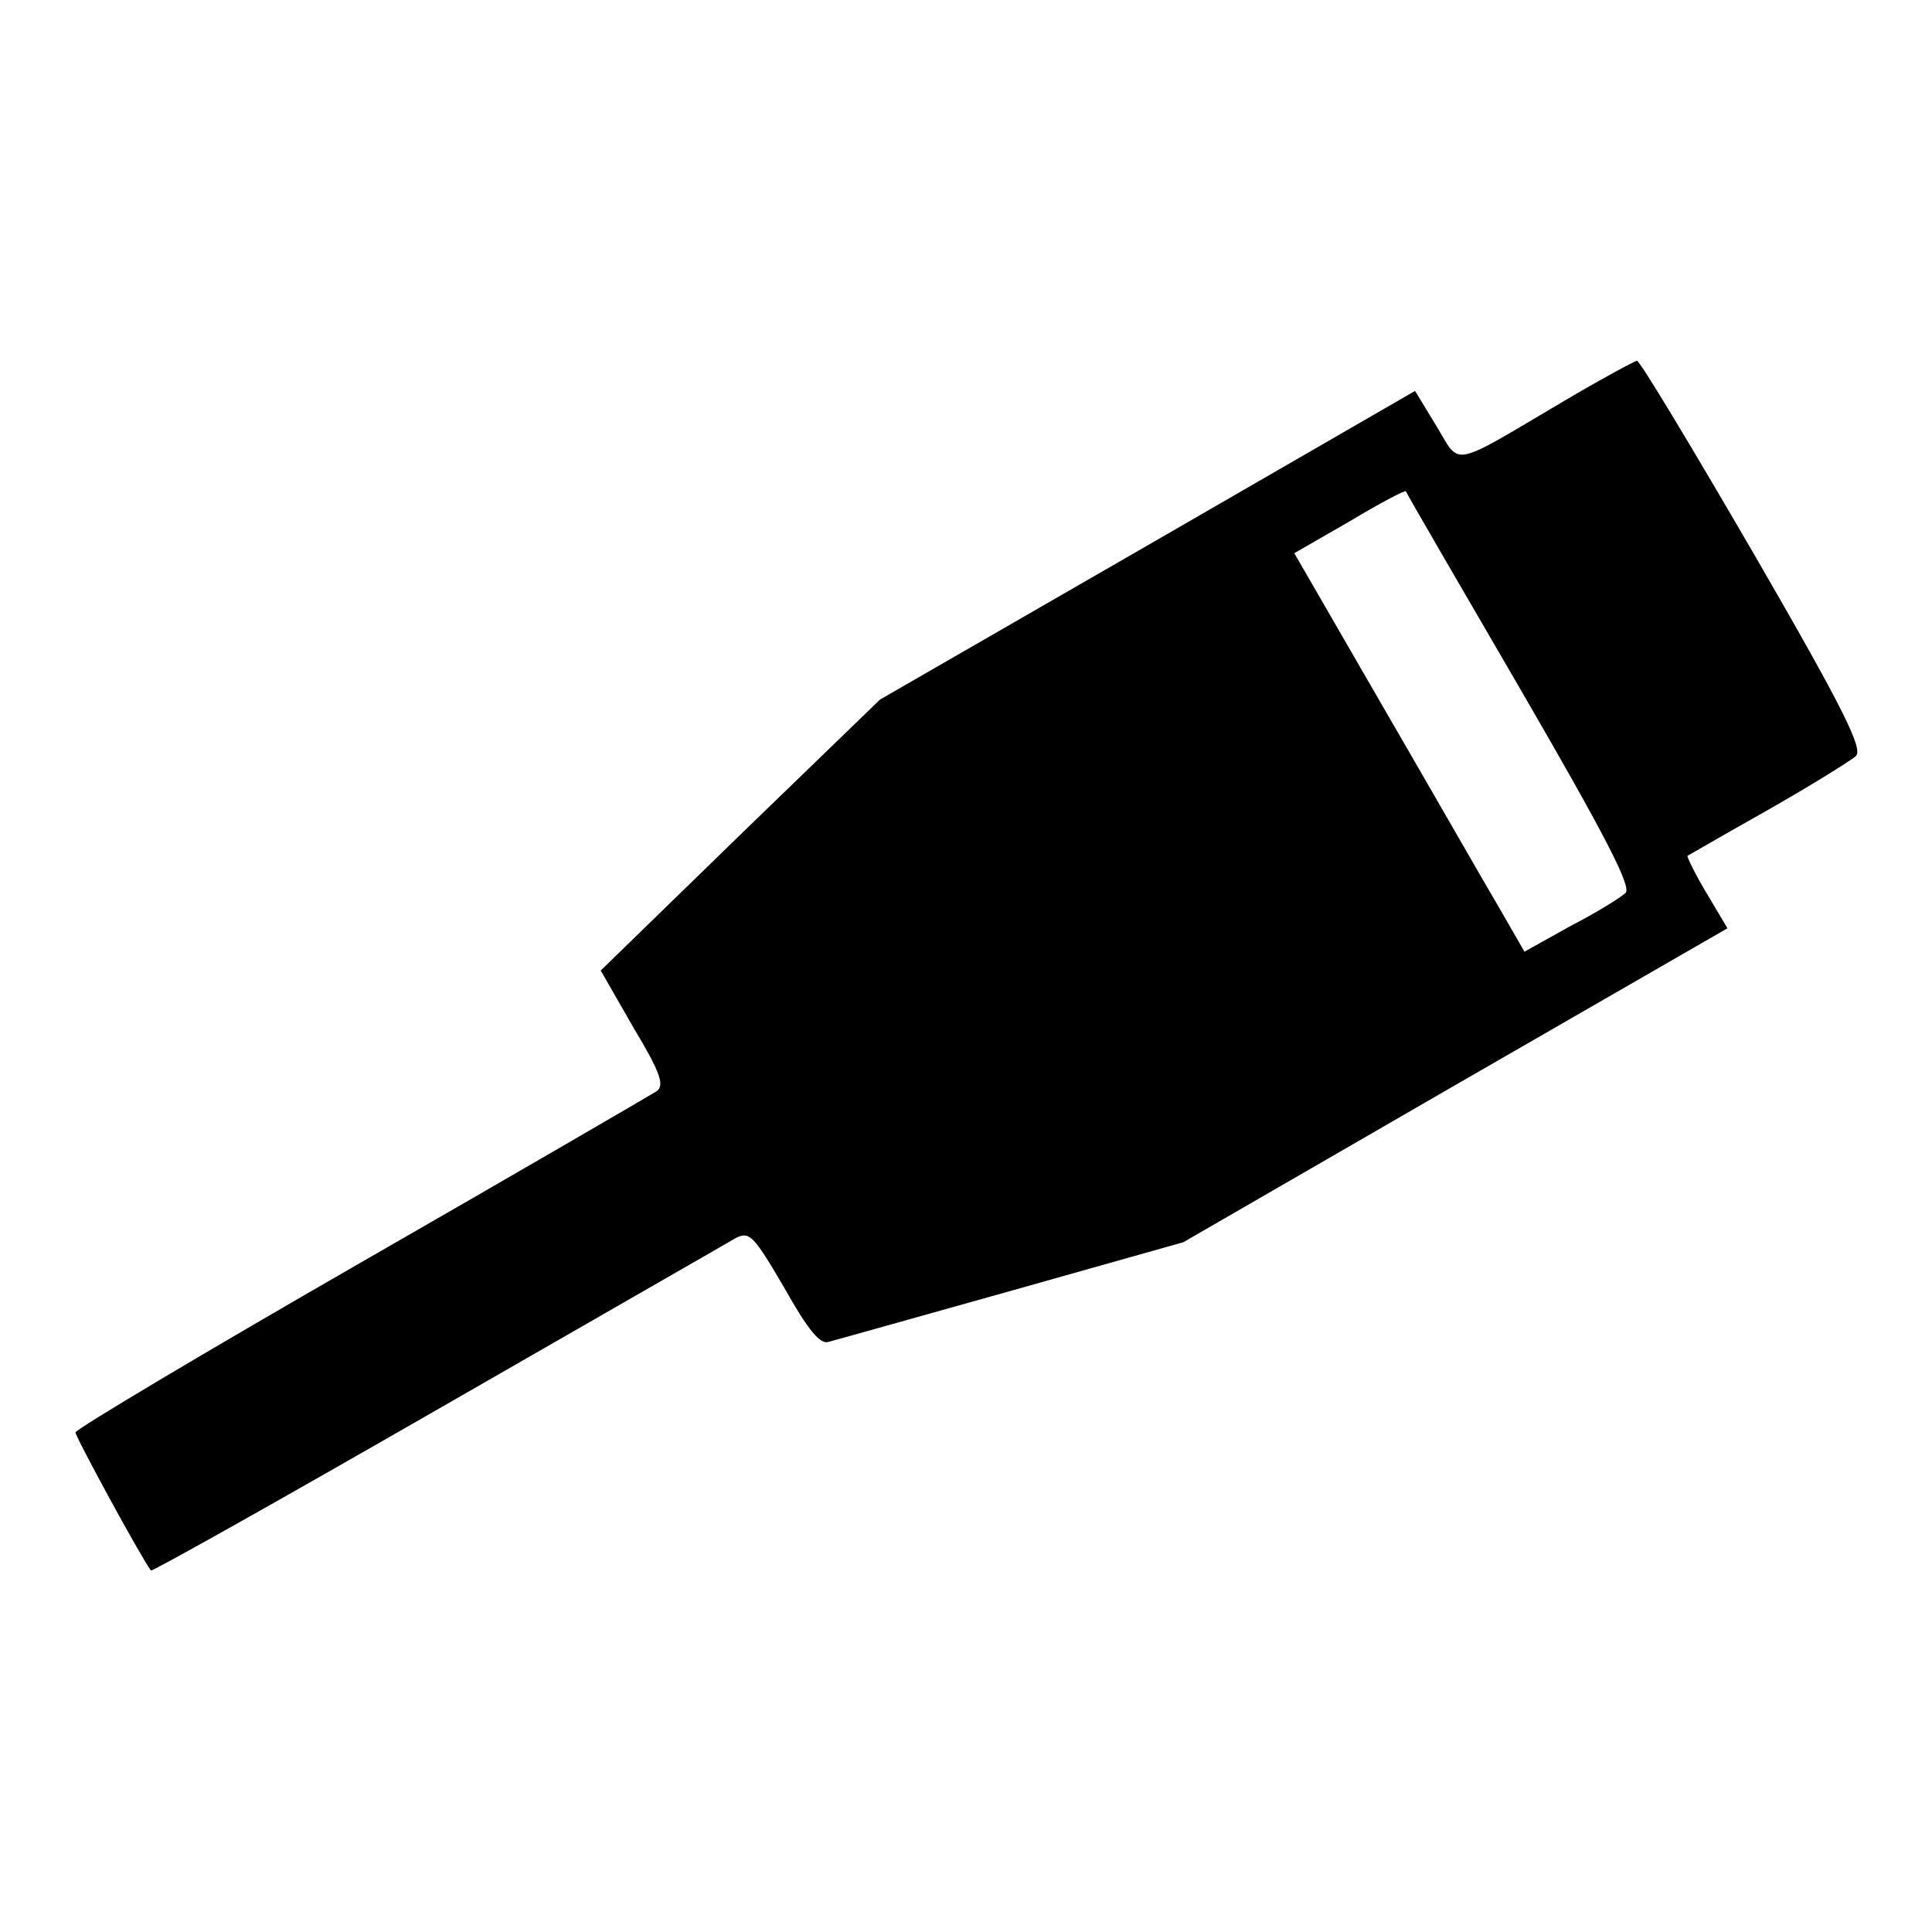 <?xml version="1.0" encoding="utf-8"?>
<!-- Svg Vector Icons : http://www.onlinewebfonts.com/icon -->
<!DOCTYPE svg PUBLIC "-//W3C//DTD SVG 1.1//EN" "http://www.w3.org/Graphics/SVG/1.1/DTD/svg11.dtd">
<svg version="1.1" xmlns="http://www.w3.org/2000/svg" xmlns:xlink="http://www.w3.org/1999/xlink" x="0px" y="0px" viewBox="0 0 256 256" enable-background="new 0 0 256 256" xml:space="preserve">
<g> <g> <path fill="#000000" d="M207.3,53.1c-15.4,9.1-13.7,8.7-17,3.3l-2.8-4.6L152,72.3l-35.4,20.4l-18.5,17.9l-18.5,18l4.3,7.5  c3.6,6,4.2,7.7,3.1,8.5c-0.8,0.5-18.3,10.7-39.2,22.7C27.1,179.2,10,189.4,10,189.8c0,0.6,8.7,16.6,10,18.3  c0.1,0.2,17.2-9.4,37.9-21.3c20.7-11.9,38.5-22.1,39.5-22.7c1.9-1,2.4-0.5,6.5,6.5c3.2,5.7,4.8,7.6,5.9,7.2  c0.8-0.2,11.8-3.3,24.3-6.8l22.7-6.4l36-20.8l36.1-20.8l-2.8-4.7c-1.5-2.5-2.6-4.8-2.5-4.9c0.2-0.1,5-2.9,10.7-6.1  c5.8-3.3,10.9-6.5,11.6-7.1c1-0.9-1.4-5.9-13.5-26.8c-8.2-14.1-15.1-25.6-15.5-25.6C216.5,47.9,212.2,50.2,207.3,53.1z  M201.5,91.4c11.2,19.3,14.7,26.1,13.9,26.9c-0.6,0.6-3.8,2.6-7.3,4.4l-6.1,3.4l-3.4-5.9c-1.9-3.2-8.7-15.1-15.2-26.3l-11.9-20.6  l7.3-4.2c4-2.4,7.4-4.2,7.5-4C186.3,65.3,193.2,77.1,201.5,91.4z"/> </g></g>
</svg>